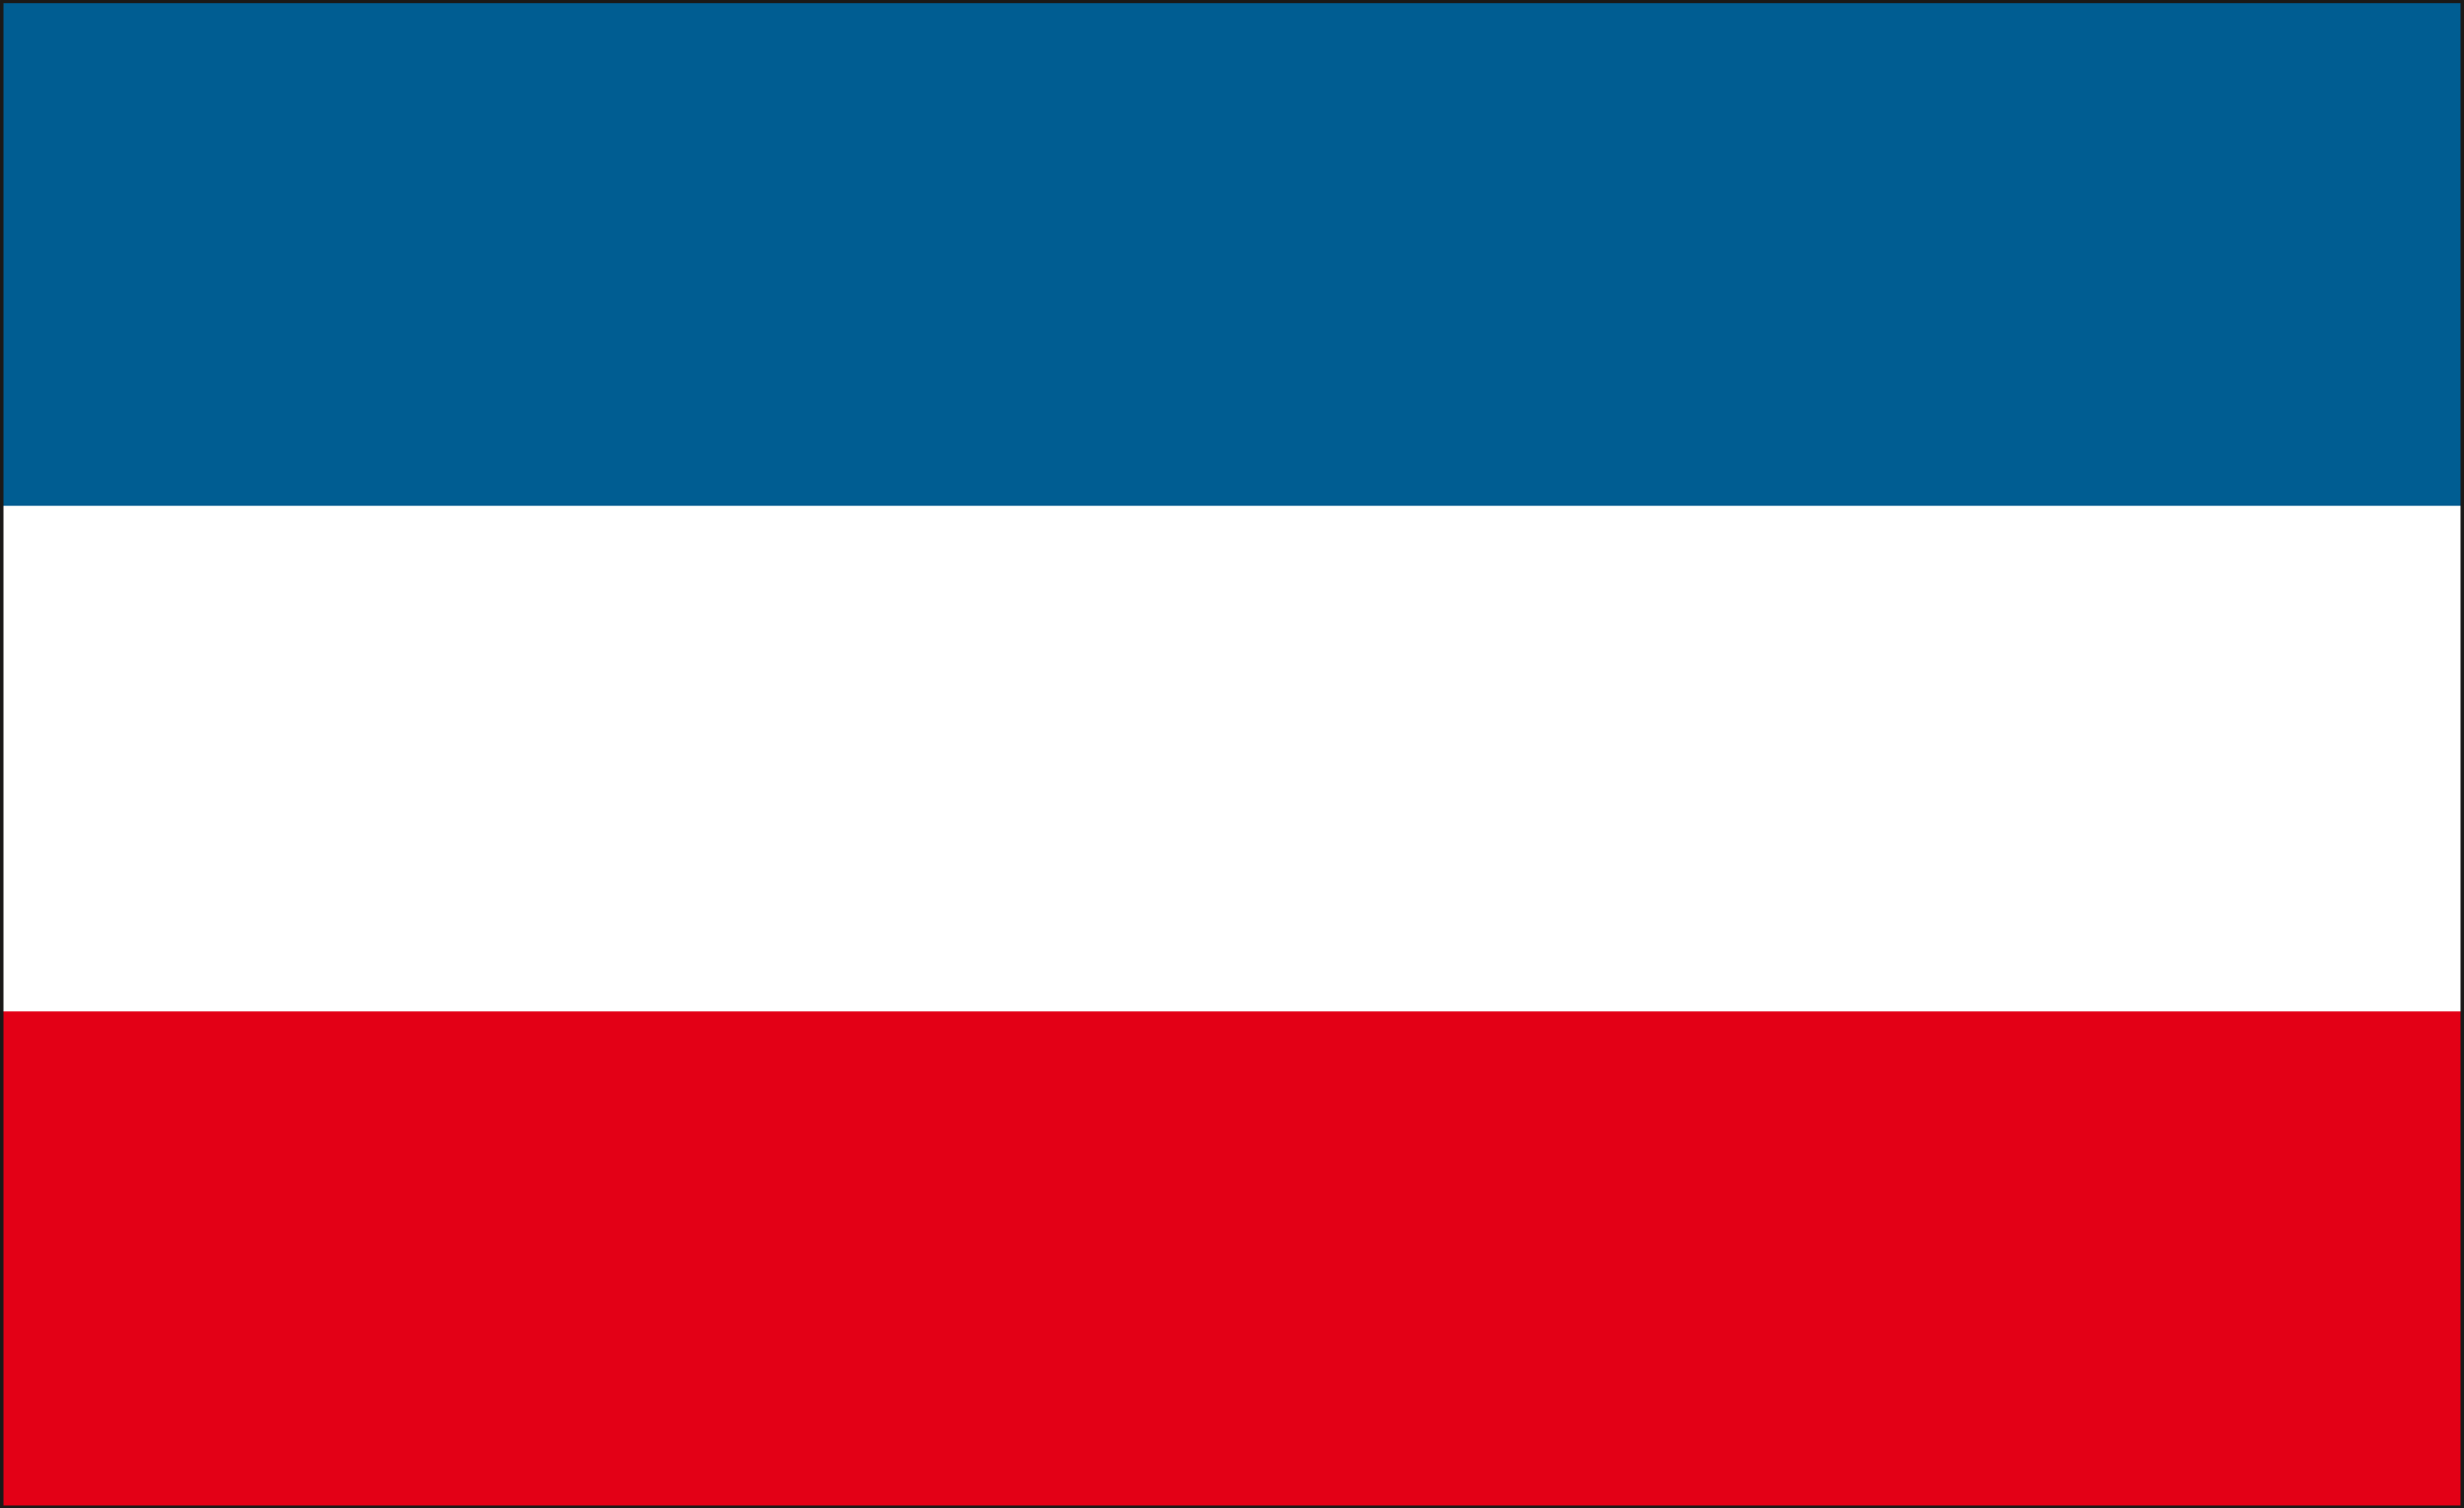 <svg xmlns="http://www.w3.org/2000/svg" xml:space="preserve" width="576.491" height="93.37mm" fill-rule="evenodd" stroke-linejoin="round" stroke-width="28.222" preserveAspectRatio="xMidYMid" version="1.2" viewBox="0 0 15253 9337"><rect x="0" y="0" width="15253" height="9337" fill="#333333" stroke="none"/><defs class="ClipPathGroup"><clipPath id="a" clipPathUnits="userSpaceOnUse"><path d="M0 0h15253v9337H0z"/></clipPath></defs><g class="SlideGroup"><g class="Slide" clip-path="url(#a)"><g class="Page"><g class="com.sun.star.drawing.PolyPolygonShape"><path fill="none" d="M9 8h15235v9324H9z" class="BoundingBox"/><path fill="#FFF" d="M10 8h15233v9323H10V8Zm0 0Z"/></g><g class="com.sun.star.drawing.PolyPolygonShape"><path fill="none" d="M9 8h15235v3124H9z" class="BoundingBox"/><path fill="#005D92" d="M10 8h15233v3123H10V8Z"/></g><g class="com.sun.star.drawing.PolyPolygonShape"><path fill="none" d="M9 6261h15235v3070H9z" class="BoundingBox"/><path fill="#E30016" d="M10 6261h15233v3069H10V6261Z"/></g><g fill="none" class="com.sun.star.drawing.PolyPolygonShape"><path d="M-2-4h15258v9348H-2z" class="BoundingBox"/><path stroke="#1B1918" stroke-linejoin="miter" stroke-width="23" d="M10 8h15233v9323H10V8Z"/></g></g></g></g></svg>
